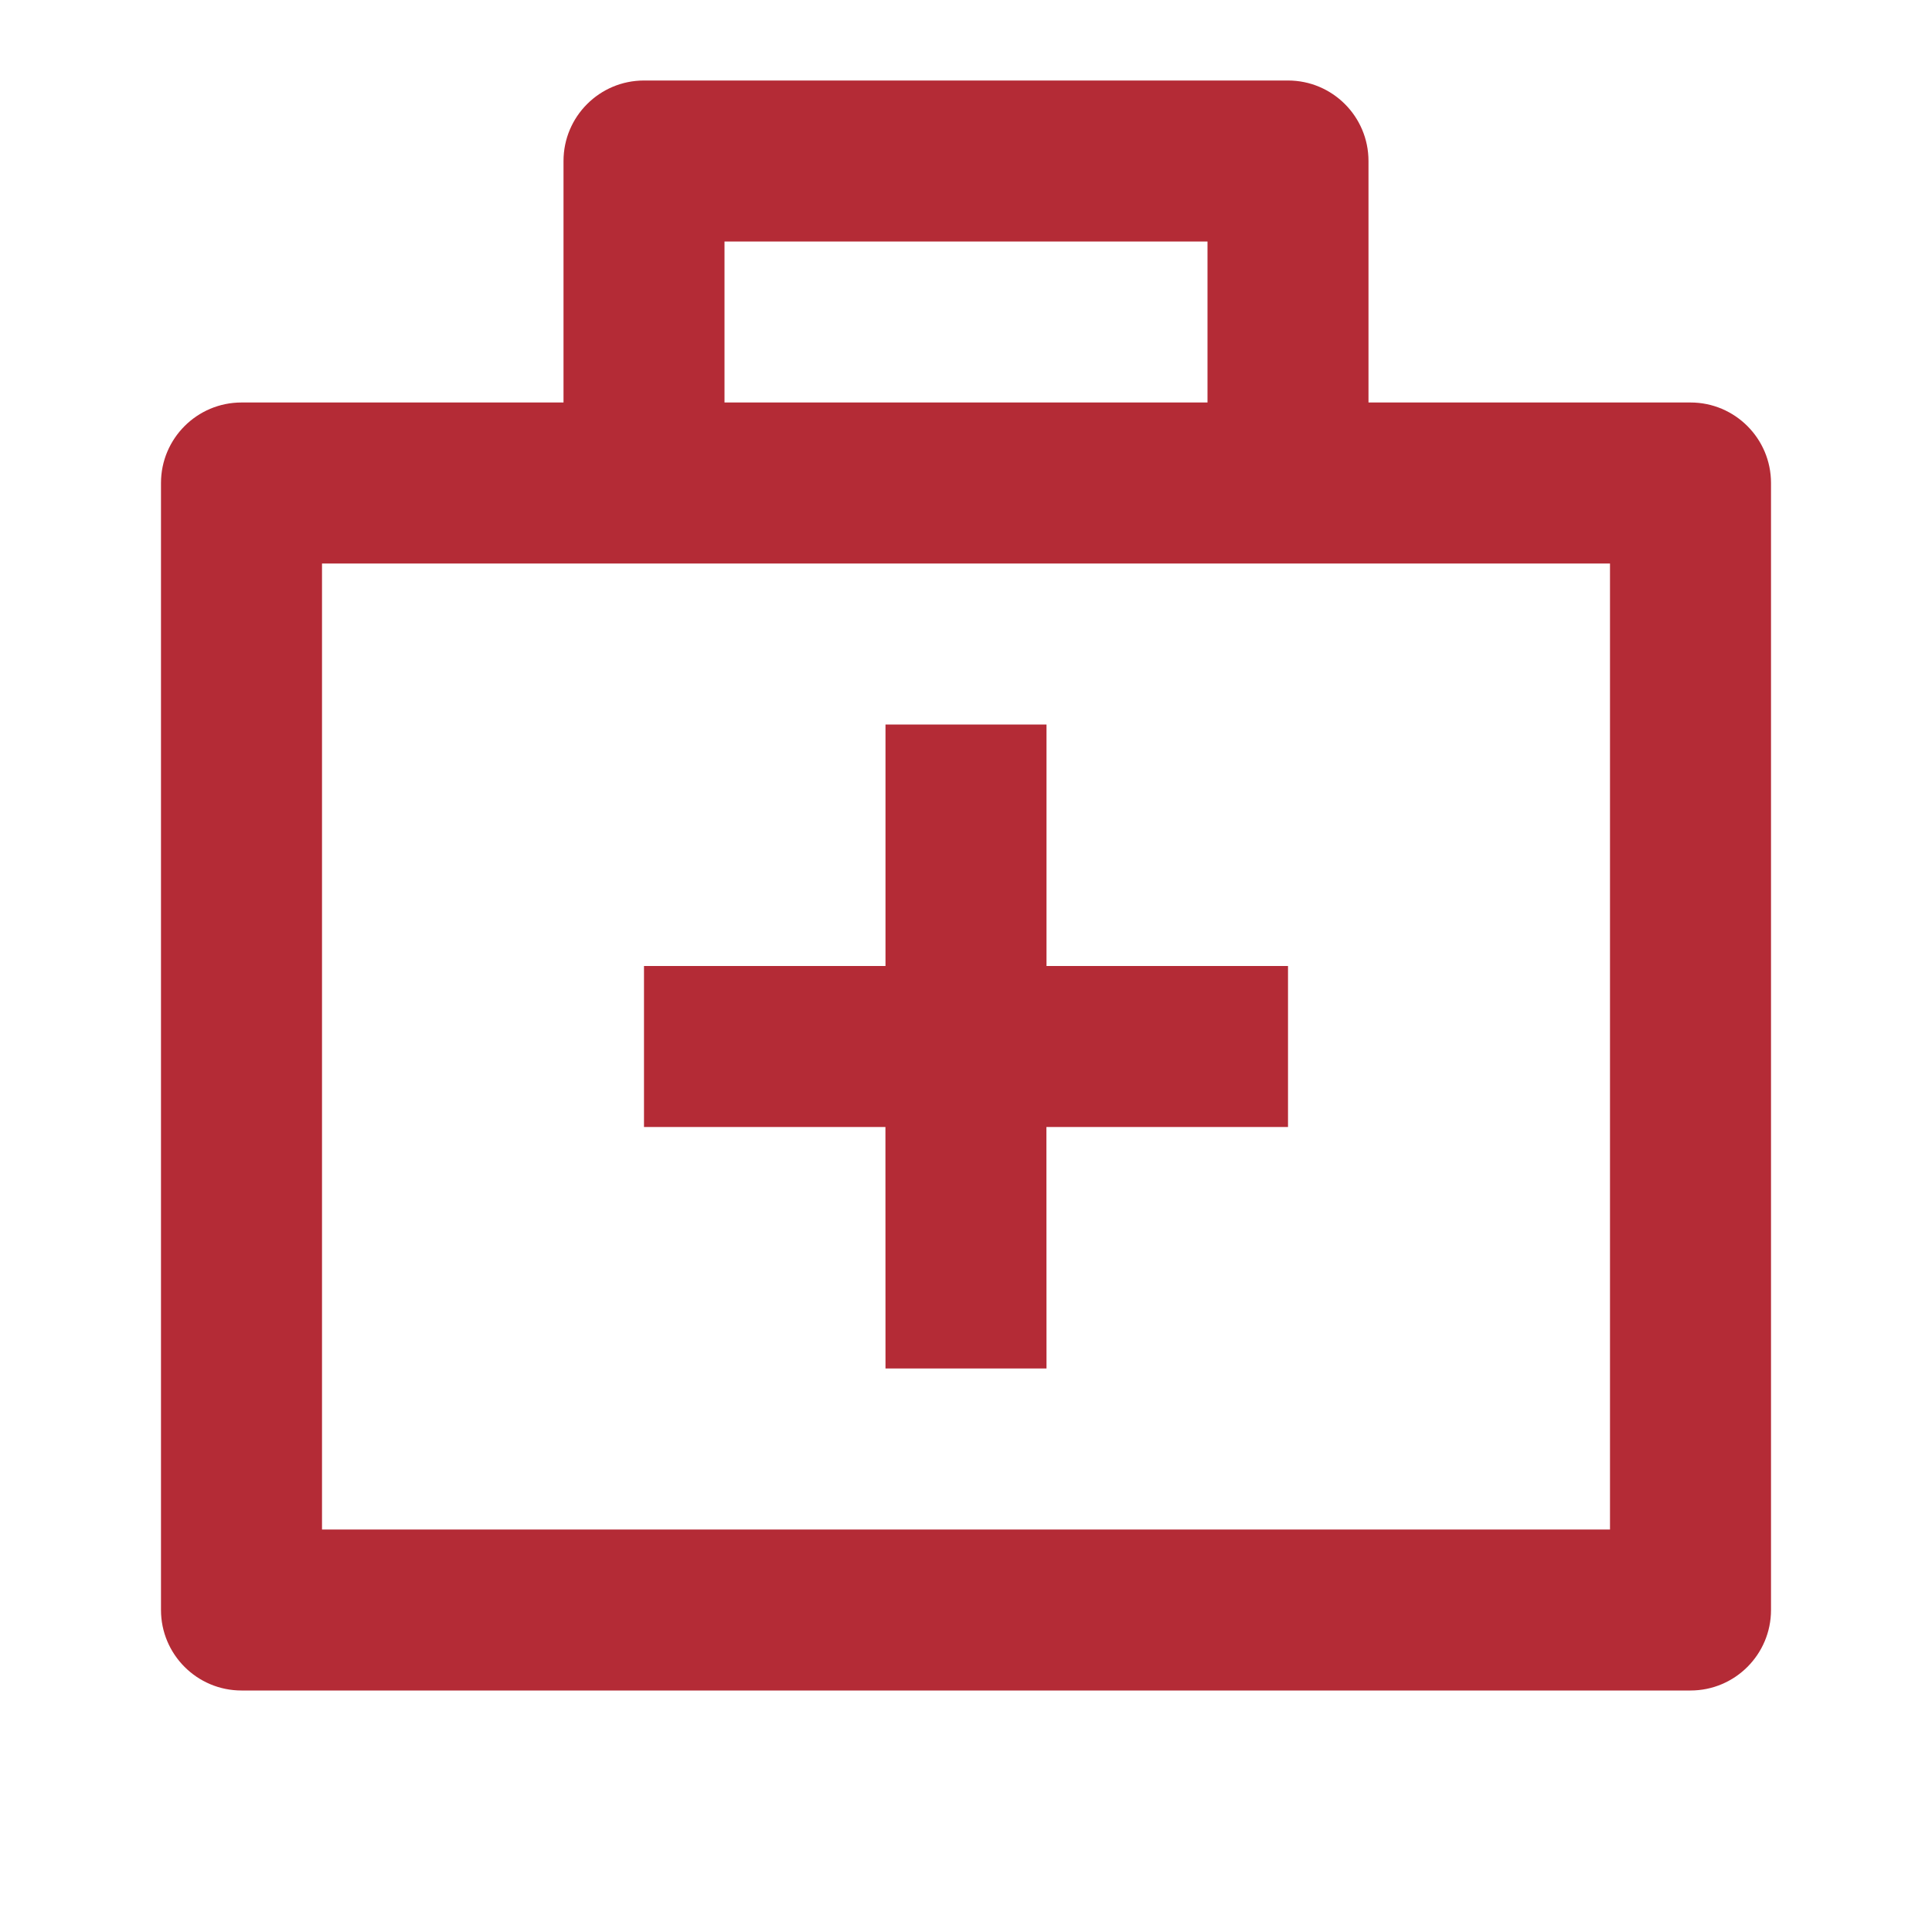 <svg width="64" height="64" viewBox="0 0 64 64" fill="none" xmlns="http://www.w3.org/2000/svg">
<g clip-path="url(#clip0_4543_54)">
<path d="M42.667 2.667C44.139 2.667 45.333 3.861 45.333 5.333V13.333H56C57.472 13.333 58.667 14.528 58.667 16V53.333C58.667 54.805 57.472 56 56 56H8C6.528 56 5.333 54.805 5.333 53.333V16C5.333 14.528 6.528 13.333 8 13.333H18.667V5.333C18.667 3.861 19.861 2.667 21.333 2.667H42.667ZM53.333 18.667H10.667V50.667H53.333V18.667ZM34.667 24V32H42.667V37.333H34.664L34.667 45.333H29.333L29.331 37.333H21.333V32H29.333V24H34.667ZM40 8H24V13.333H40V8Z" fill="#B42B36"/>
</g>
<defs>
<clipPath id="clip0_4543_54">
<rect width="64" height="64" fill="white"/>
</clipPath>
</defs>
</svg>
